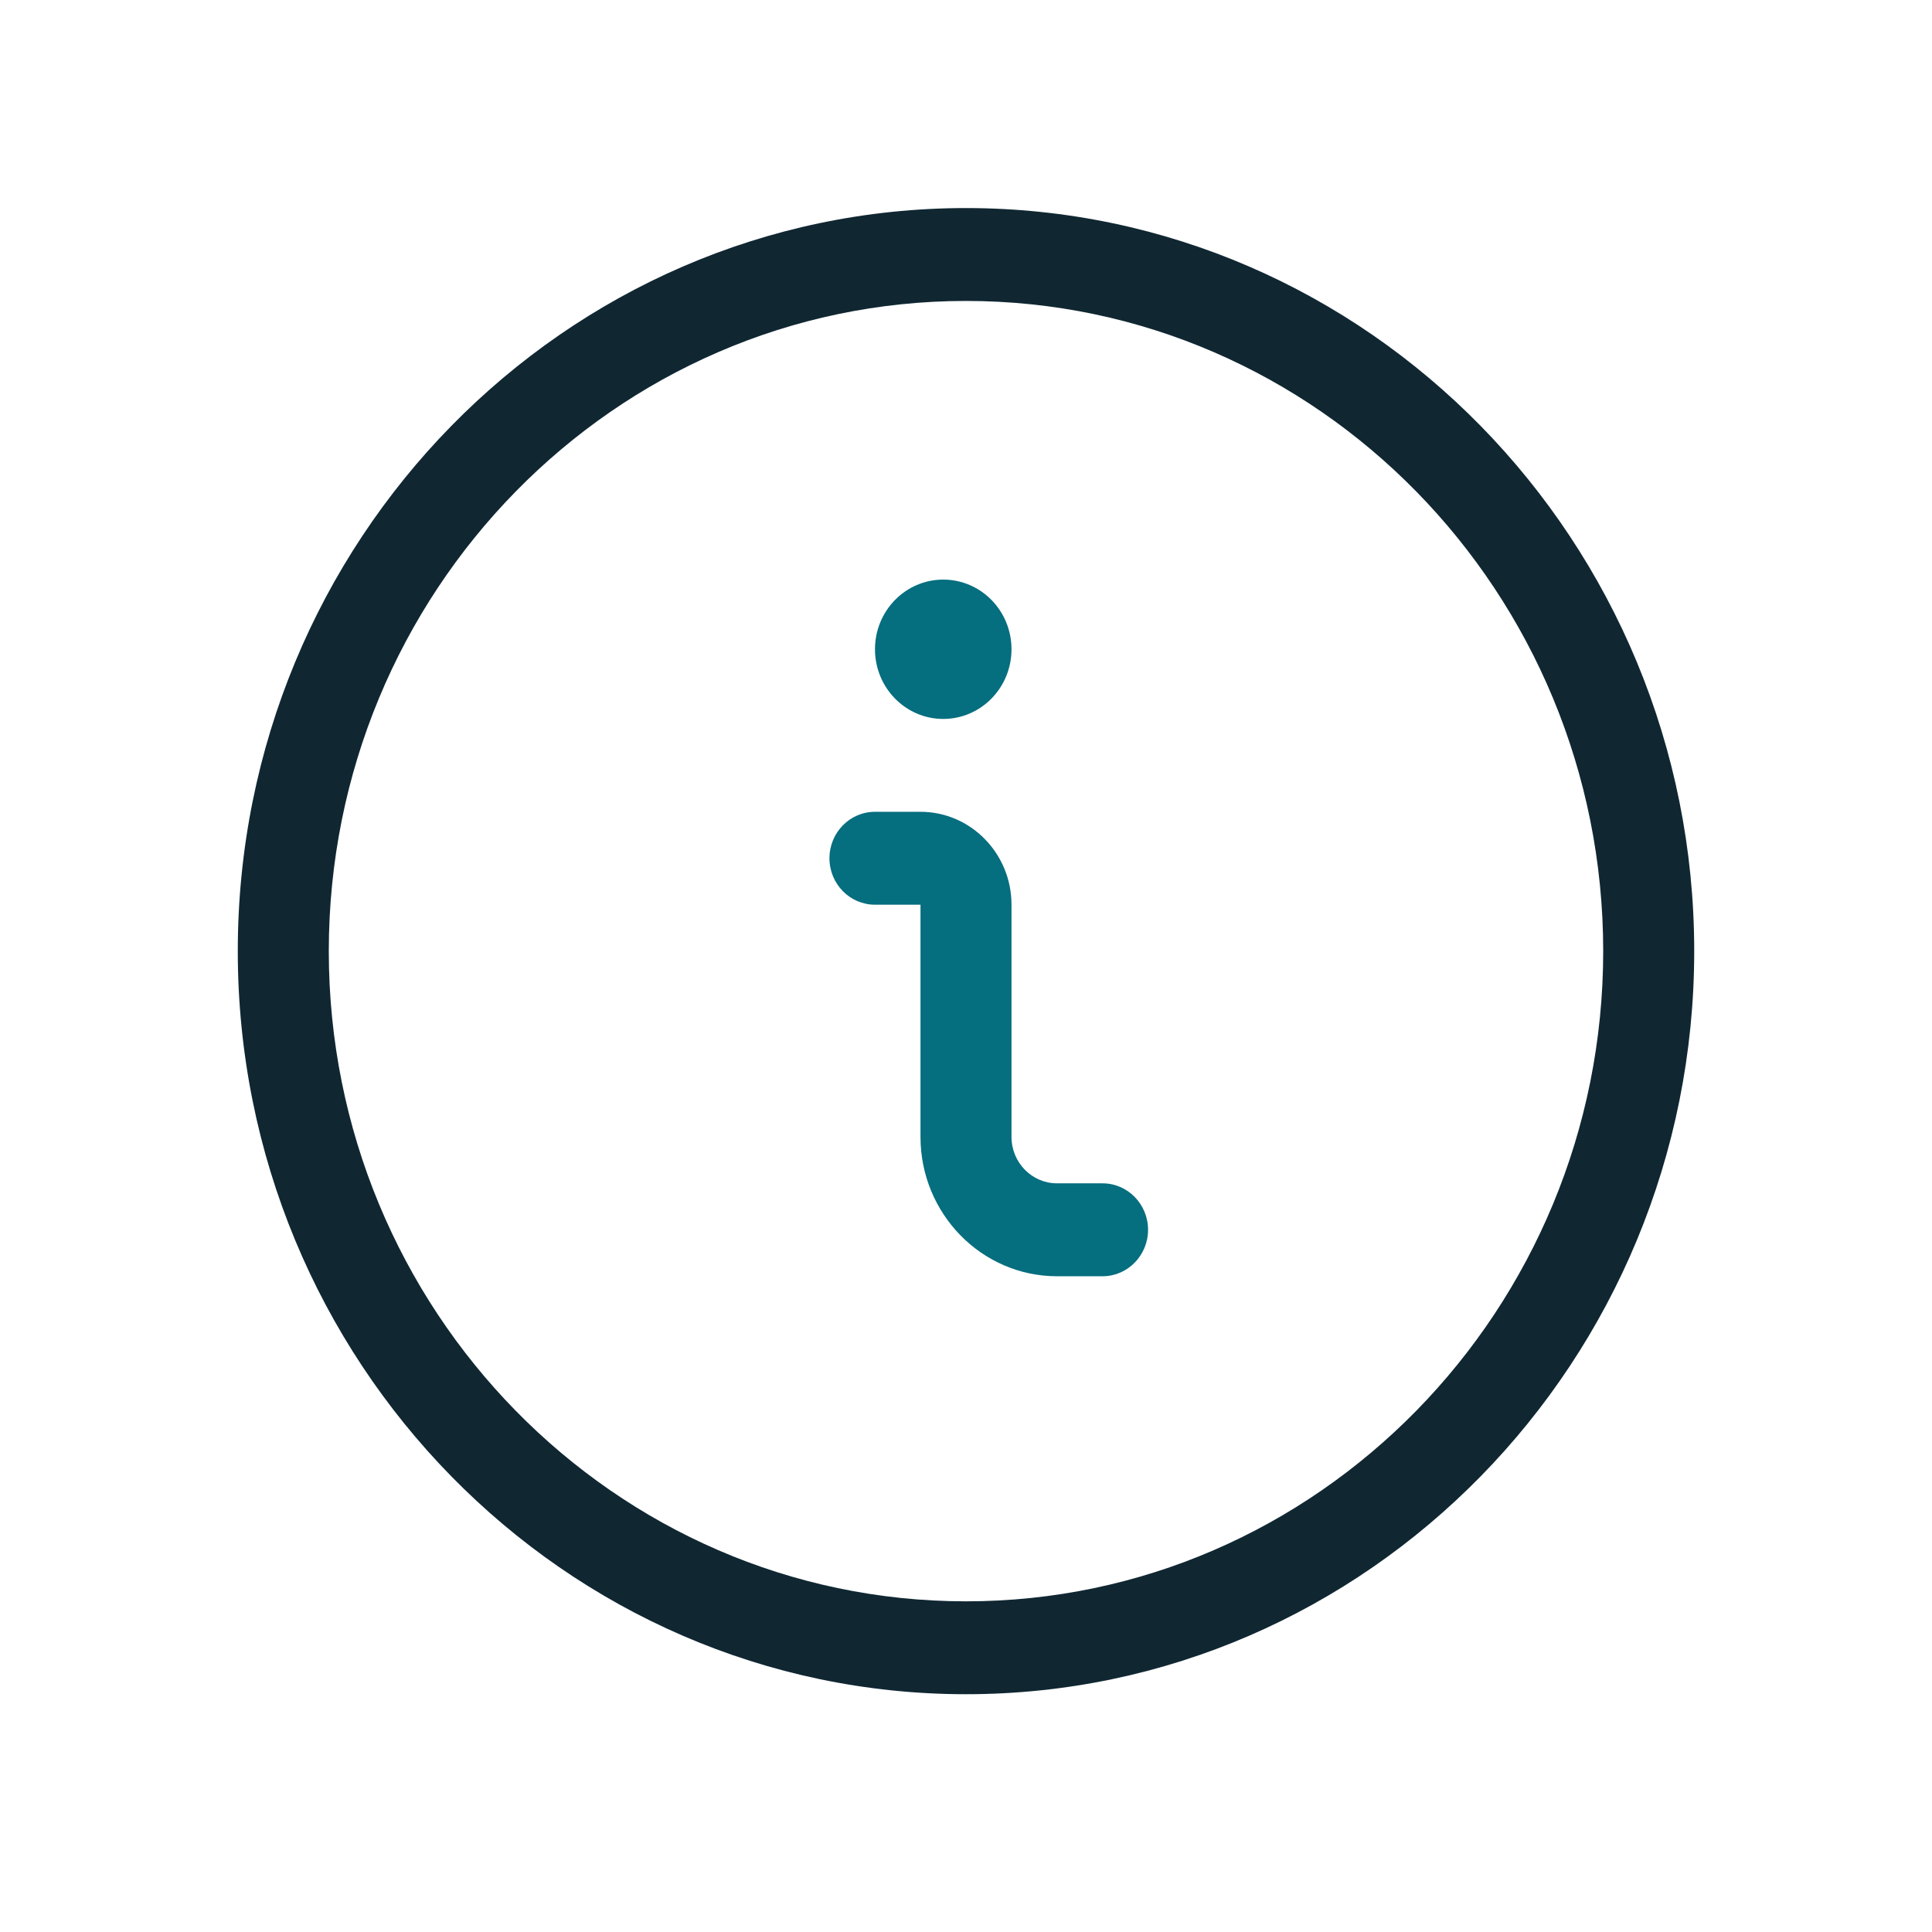 <svg width="65" height="65" viewBox="0 0 65 65" fill="none" xmlns="http://www.w3.org/2000/svg">
<path d="M35.562 42.938C33.029 42.938 30.969 40.835 30.969 38.25V30.438H29.438C28.592 30.438 27.906 29.738 27.906 28.875C27.906 28.012 28.592 27.312 29.438 27.312H30.969C32.657 27.312 34.031 28.715 34.031 30.438V38.25C34.031 39.112 34.717 39.812 35.562 39.812H37.094C37.939 39.812 38.625 40.513 38.625 41.375C38.625 42.237 37.939 42.938 37.094 42.938H35.562Z" fill="#056E7F"/>
<path d="M31.734 24.188C33.003 24.188 34.031 23.138 34.031 21.844C34.031 20.549 33.003 19.5 31.734 19.5C30.466 19.5 29.438 20.549 29.438 21.844C29.438 23.138 30.466 24.188 31.734 24.188Z" fill="#056E7F"/>
<path d="M32.5 57C18.99 57 8 45.785 8 32C8 18.215 18.99 7 32.5 7C46.01 7 57 18.215 57 32C57 45.785 46.01 57 32.5 57ZM32.5 10.125C20.679 10.125 11.062 19.938 11.062 32C11.062 44.062 20.679 53.875 32.5 53.875C44.321 53.875 53.938 44.062 53.938 32C53.938 19.938 44.321 10.125 32.5 10.125Z" fill="#102732"/>
</svg>
